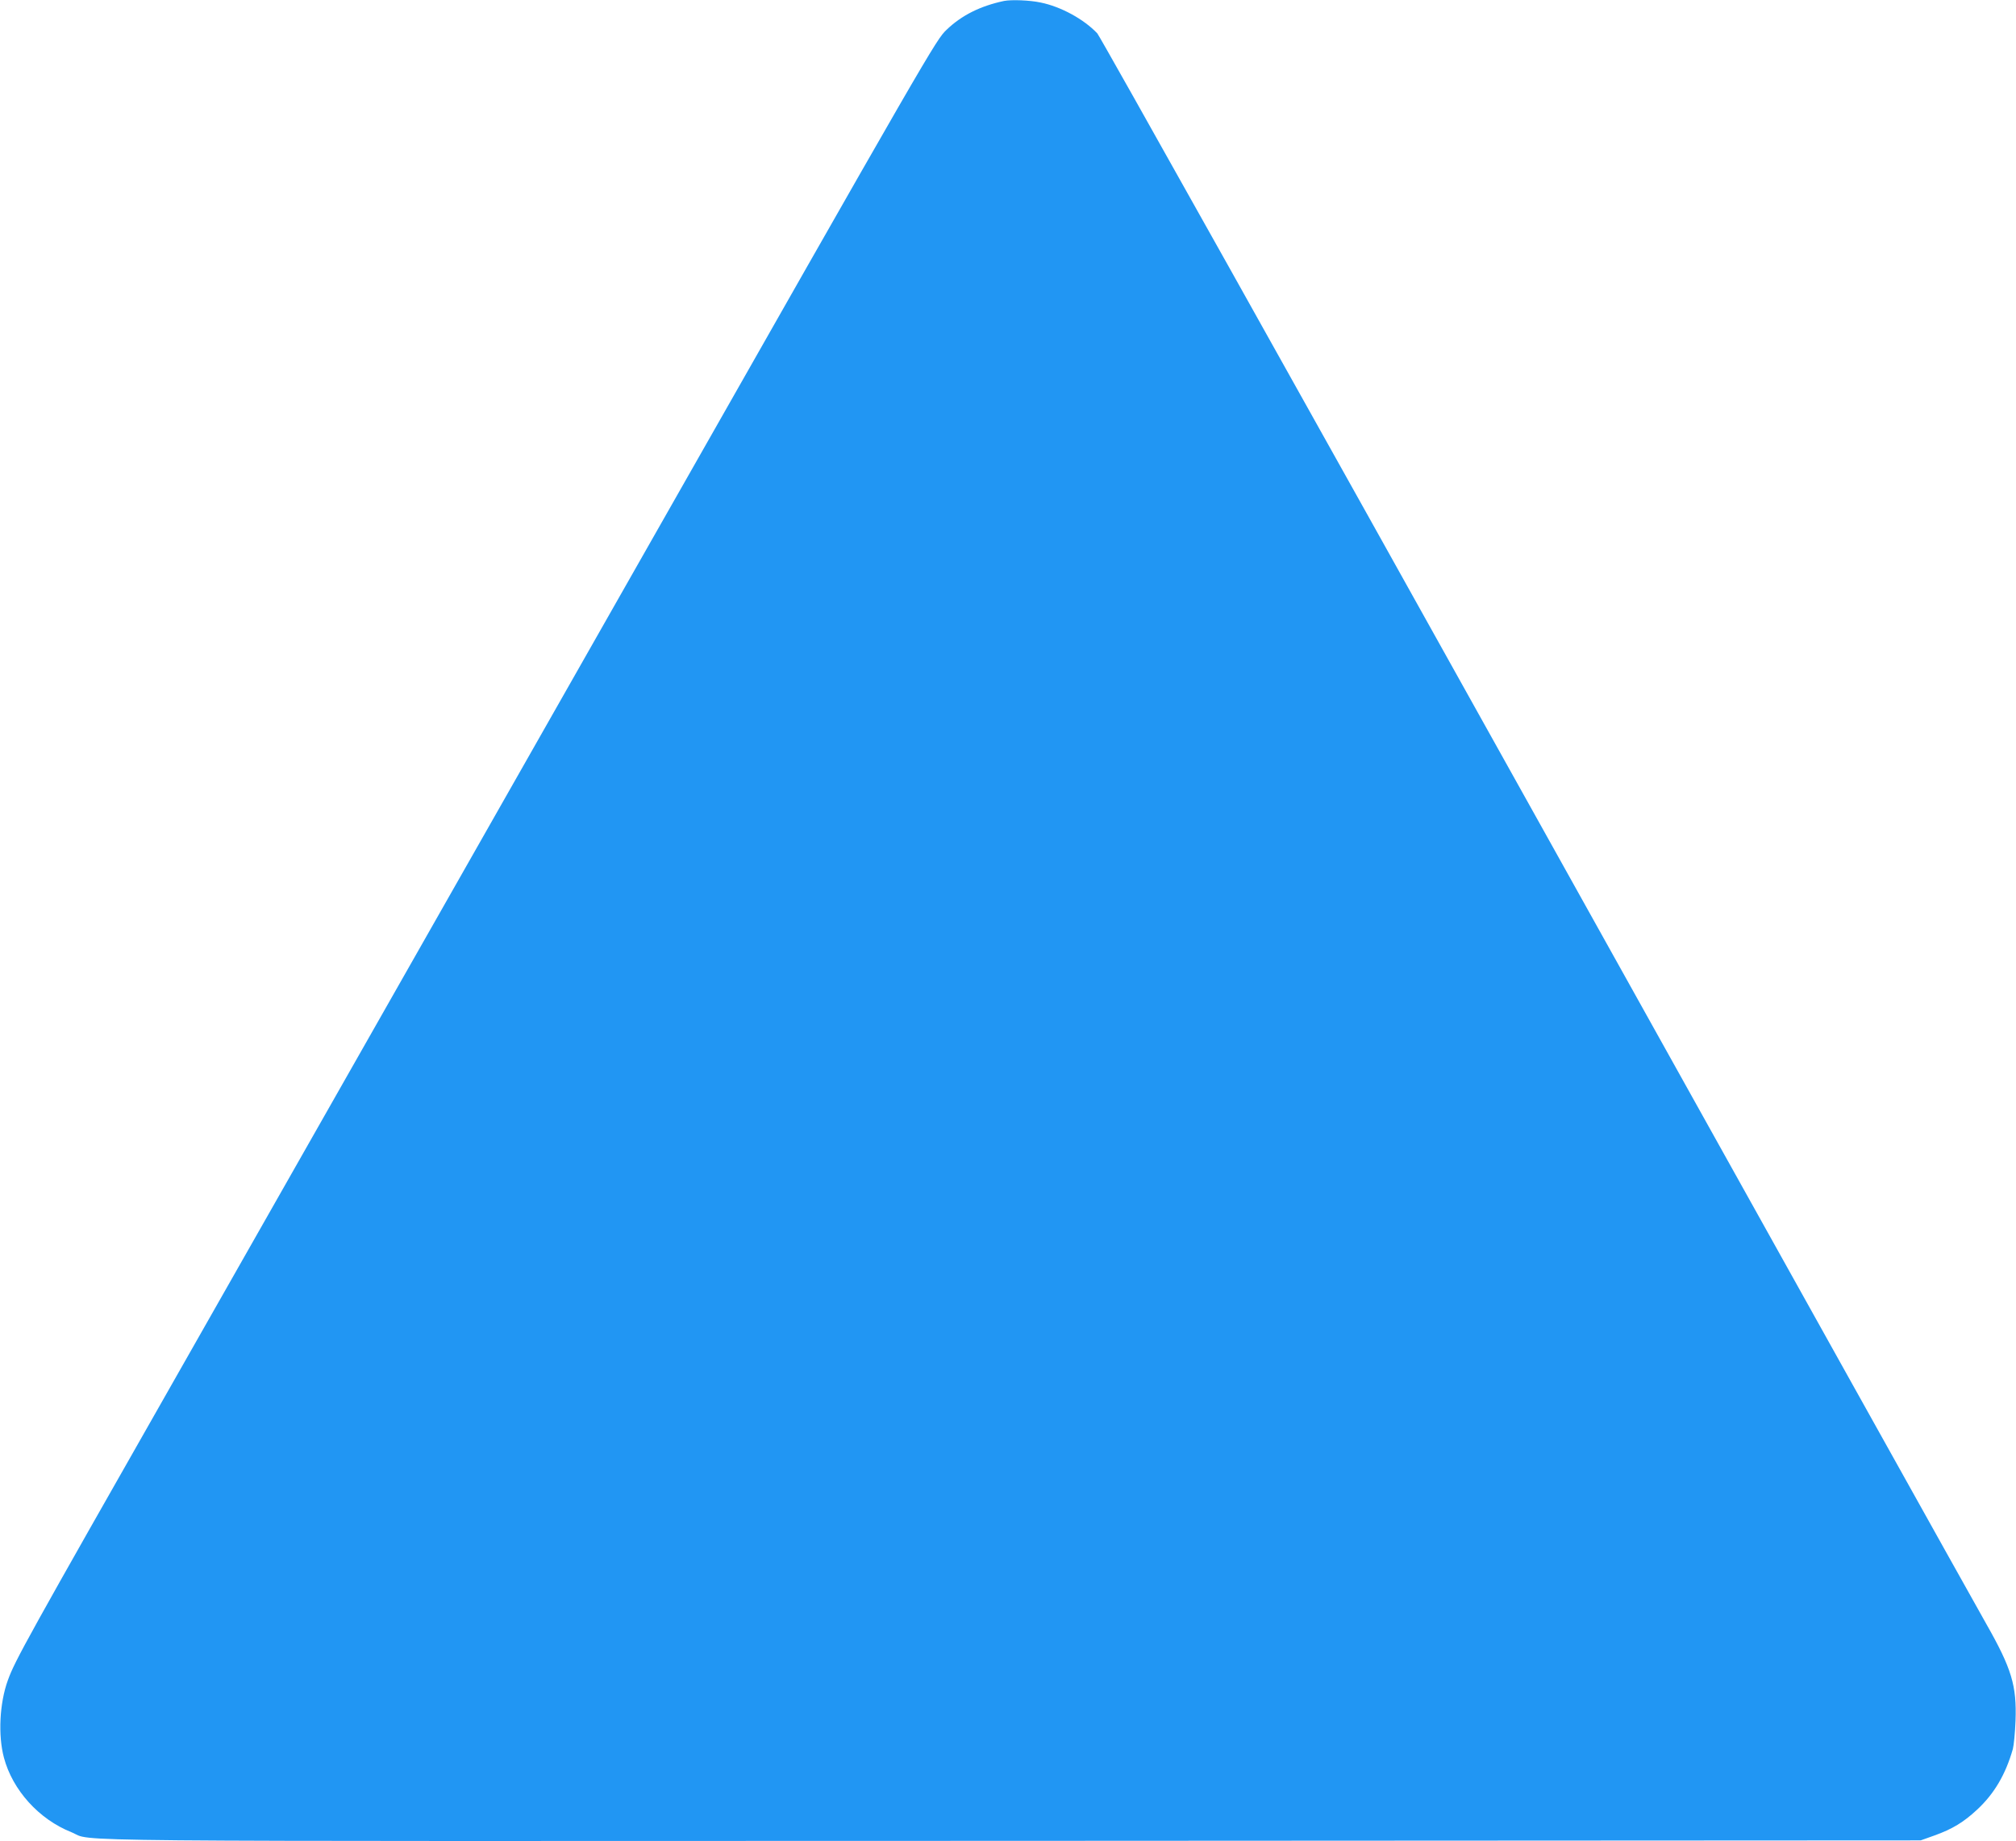 <?xml version="1.0" standalone="no"?>
<!DOCTYPE svg PUBLIC "-//W3C//DTD SVG 20010904//EN"
 "http://www.w3.org/TR/2001/REC-SVG-20010904/DTD/svg10.dtd">
<svg version="1.0" xmlns="http://www.w3.org/2000/svg"
 width="1280pt" height="1169pt" viewBox="0 0 1280 1169"
 preserveAspectRatio="xMidYMid meet">
<g transform="translate(0,1169) scale(0.1,-0.1)"
fill="#2196f3" stroke="none">
<path d="M6375 11684 c-151 -32 -269 -91 -365 -183 -68 -65 -86 -96 -2001
-3466 -1063 -1870 -2350 -4135 -2861 -5034 -983 -1728 -1052 -1852 -1098
-1979 -53 -145 -63 -351 -25 -492 55 -206 222 -391 428 -473 154 -62 -329 -57
5987 -55 l5755 3 87 31 c114 41 185 84 271 164 109 101 181 224 227 385 6 22
14 103 17 180 8 222 -24 330 -186 615 -49 85 -1332 2385 -2851 5110 -1519
2725 -2776 4970 -2793 4988 -85 90 -231 170 -360 196 -70 15 -185 19 -232 10z"/>
</g>
</svg>

